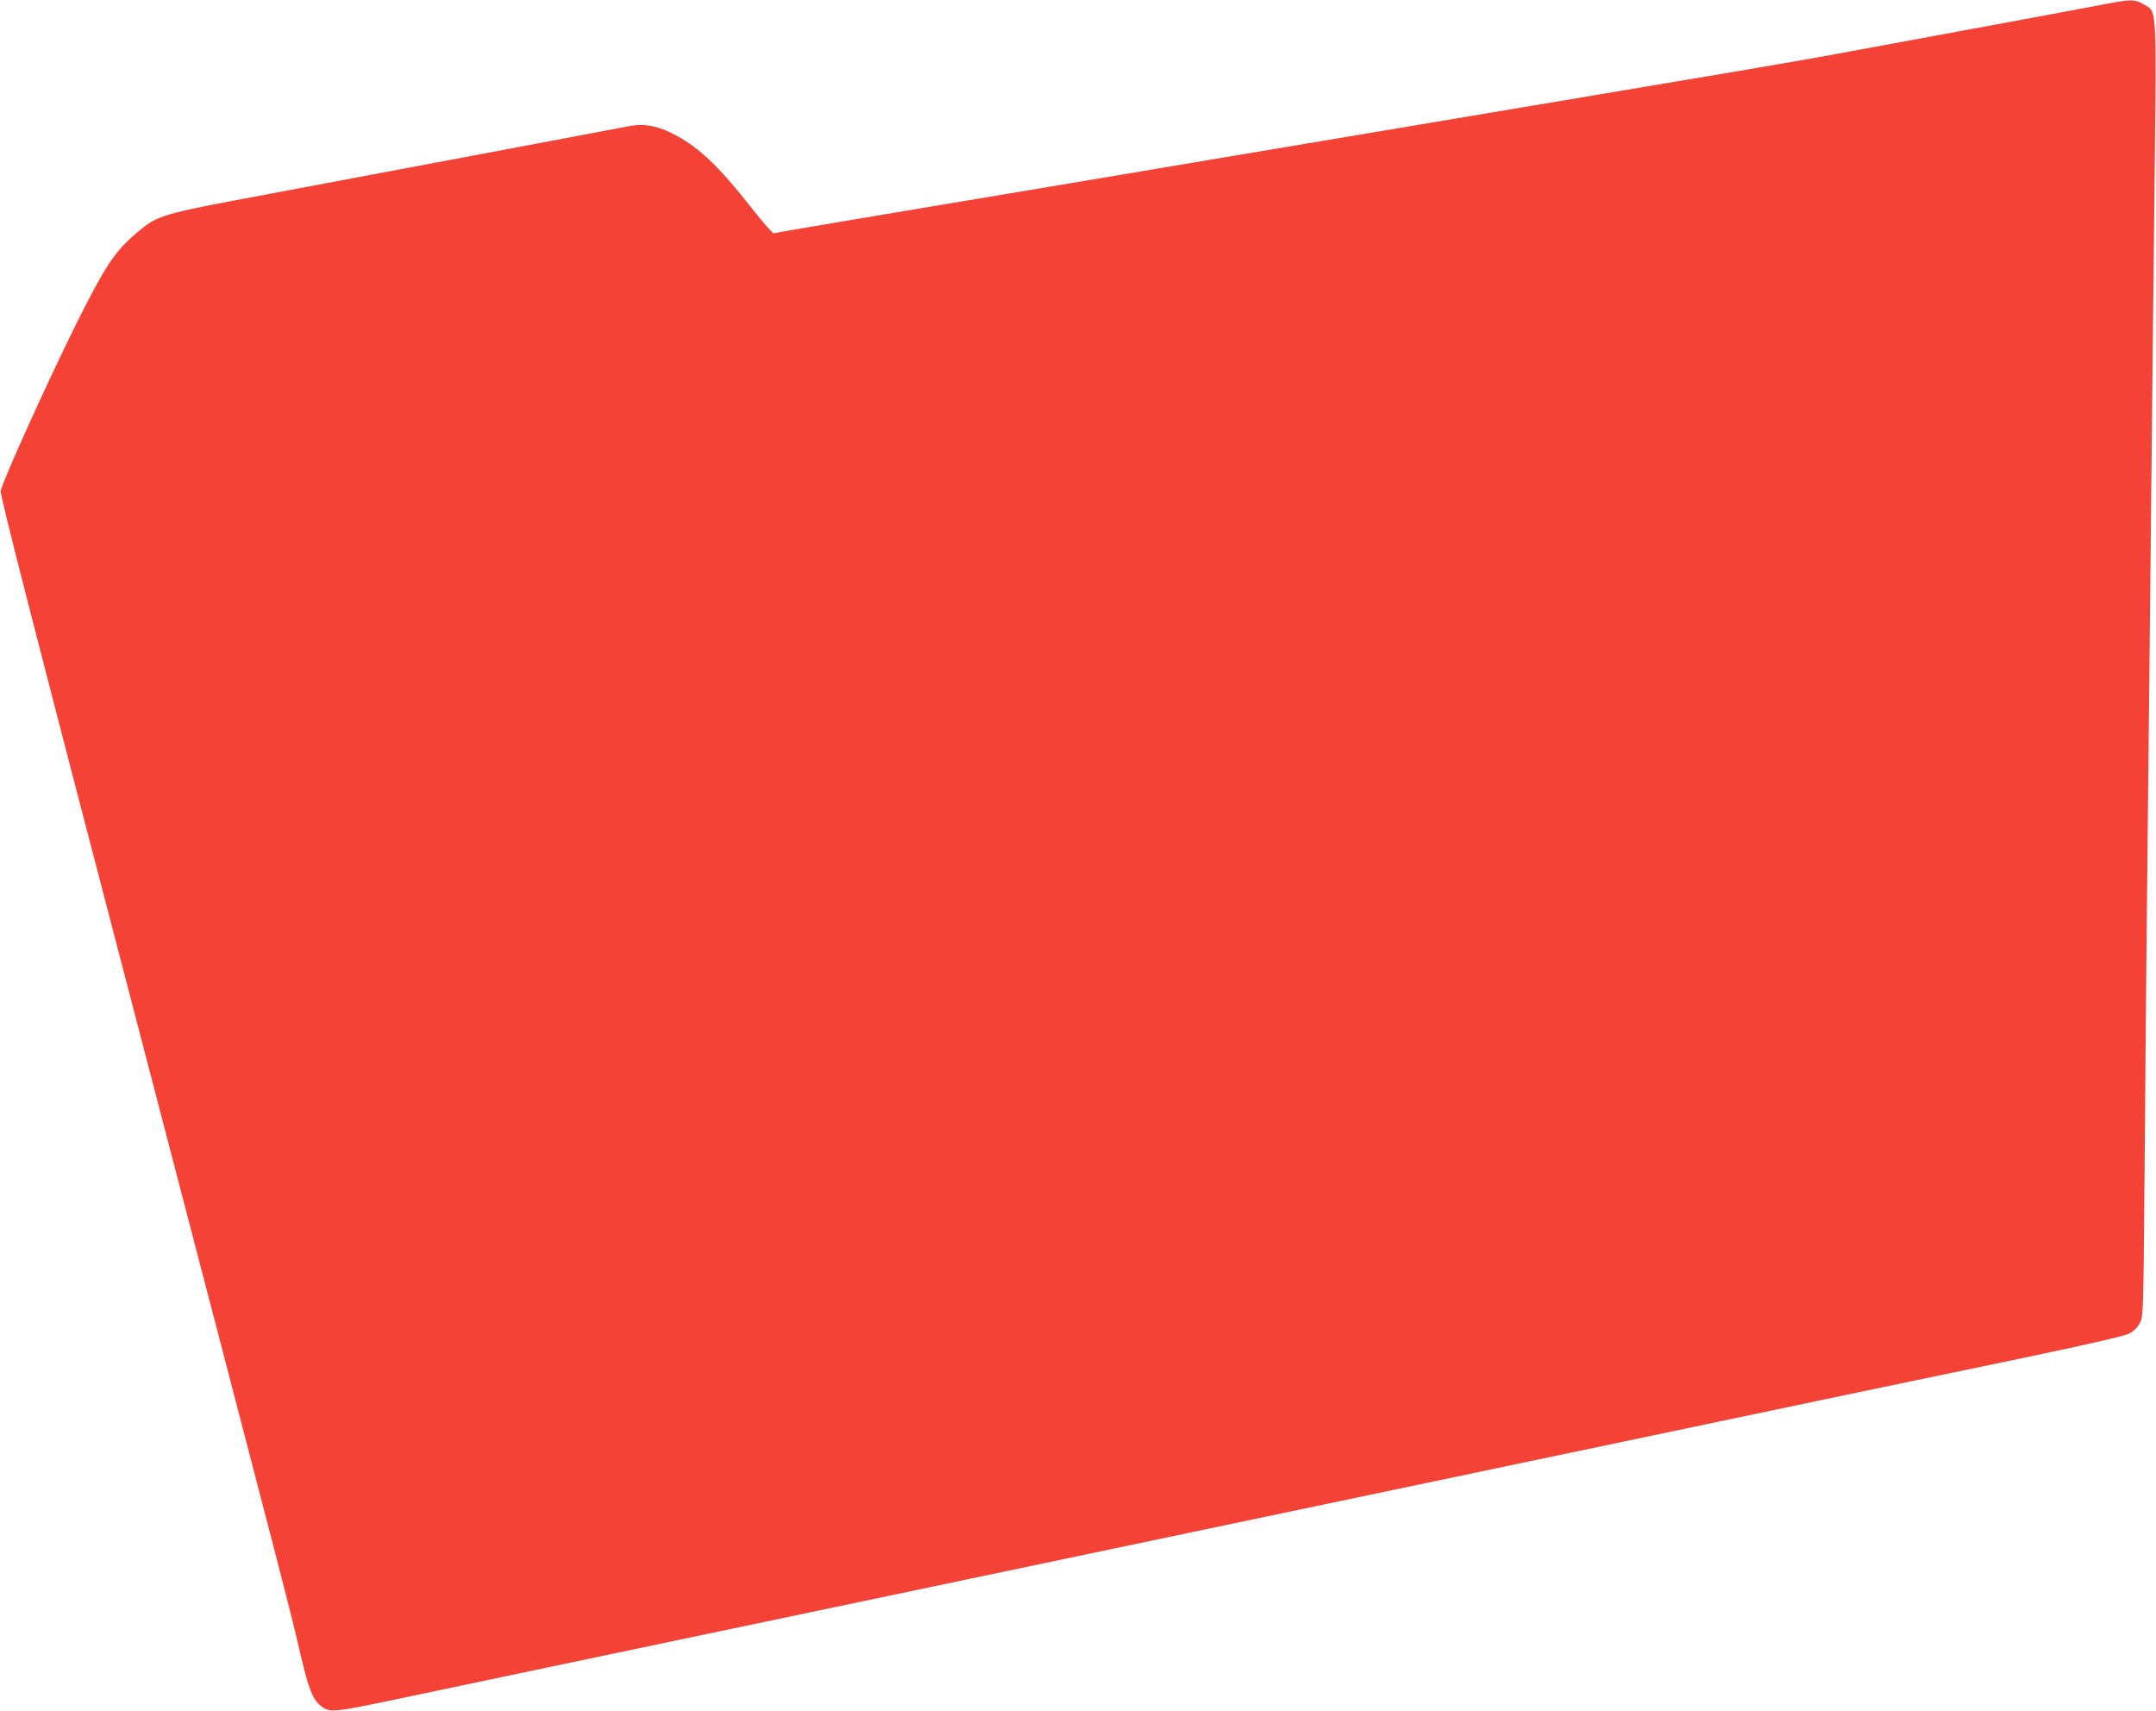 <?xml version="1.0" standalone="no"?>
<!DOCTYPE svg PUBLIC "-//W3C//DTD SVG 20010904//EN"
 "http://www.w3.org/TR/2001/REC-SVG-20010904/DTD/svg10.dtd">
<svg version="1.0" xmlns="http://www.w3.org/2000/svg"
 width="1280pt" height="1016pt" viewBox="0 0 1280 1016"
 preserveAspectRatio="xMidYMid meet">
<g transform="translate(0,1016) scale(0.1,-0.1)"
fill="#f44336" stroke="none">
<path d="M12495 10135 c-95 -19 -1036 -193 -1645 -305 -197 -36 -566 -99
-2155 -365 -511 -86 -1195 -200 -1520 -255 -324 -55 -1035 -174 -1580 -265
-544 -91 -995 -167 -1001 -170 -6 -2 -63 63 -126 143 -206 263 -329 378 -483
453 -91 44 -164 56 -245 41 -30 -6 -392 -74 -805 -152 -412 -77 -1013 -190
-1335 -251 -659 -123 -662 -124 -795 -237 -124 -106 -182 -194 -351 -532 -174
-351 -438 -934 -450 -995 -4 -25 188 -776 825 -3216 915 -3508 893 -3423 957
-3699 47 -200 71 -260 120 -299 49 -39 77 -37 406 32 401 85 2089 439 3128
657 443 93 1212 254 1710 359 498 104 1227 257 1620 340 2252 473 2777 583
3275 686 366 77 565 123 594 137 31 16 51 36 65 63 21 39 21 57 28 875 3 459
11 1303 17 1875 6 572 16 1474 21 2005 5 531 15 1415 21 1966 12 1134 16 1061
-66 1109 -50 30 -74 30 -230 0z"/>
</g>
</svg>
